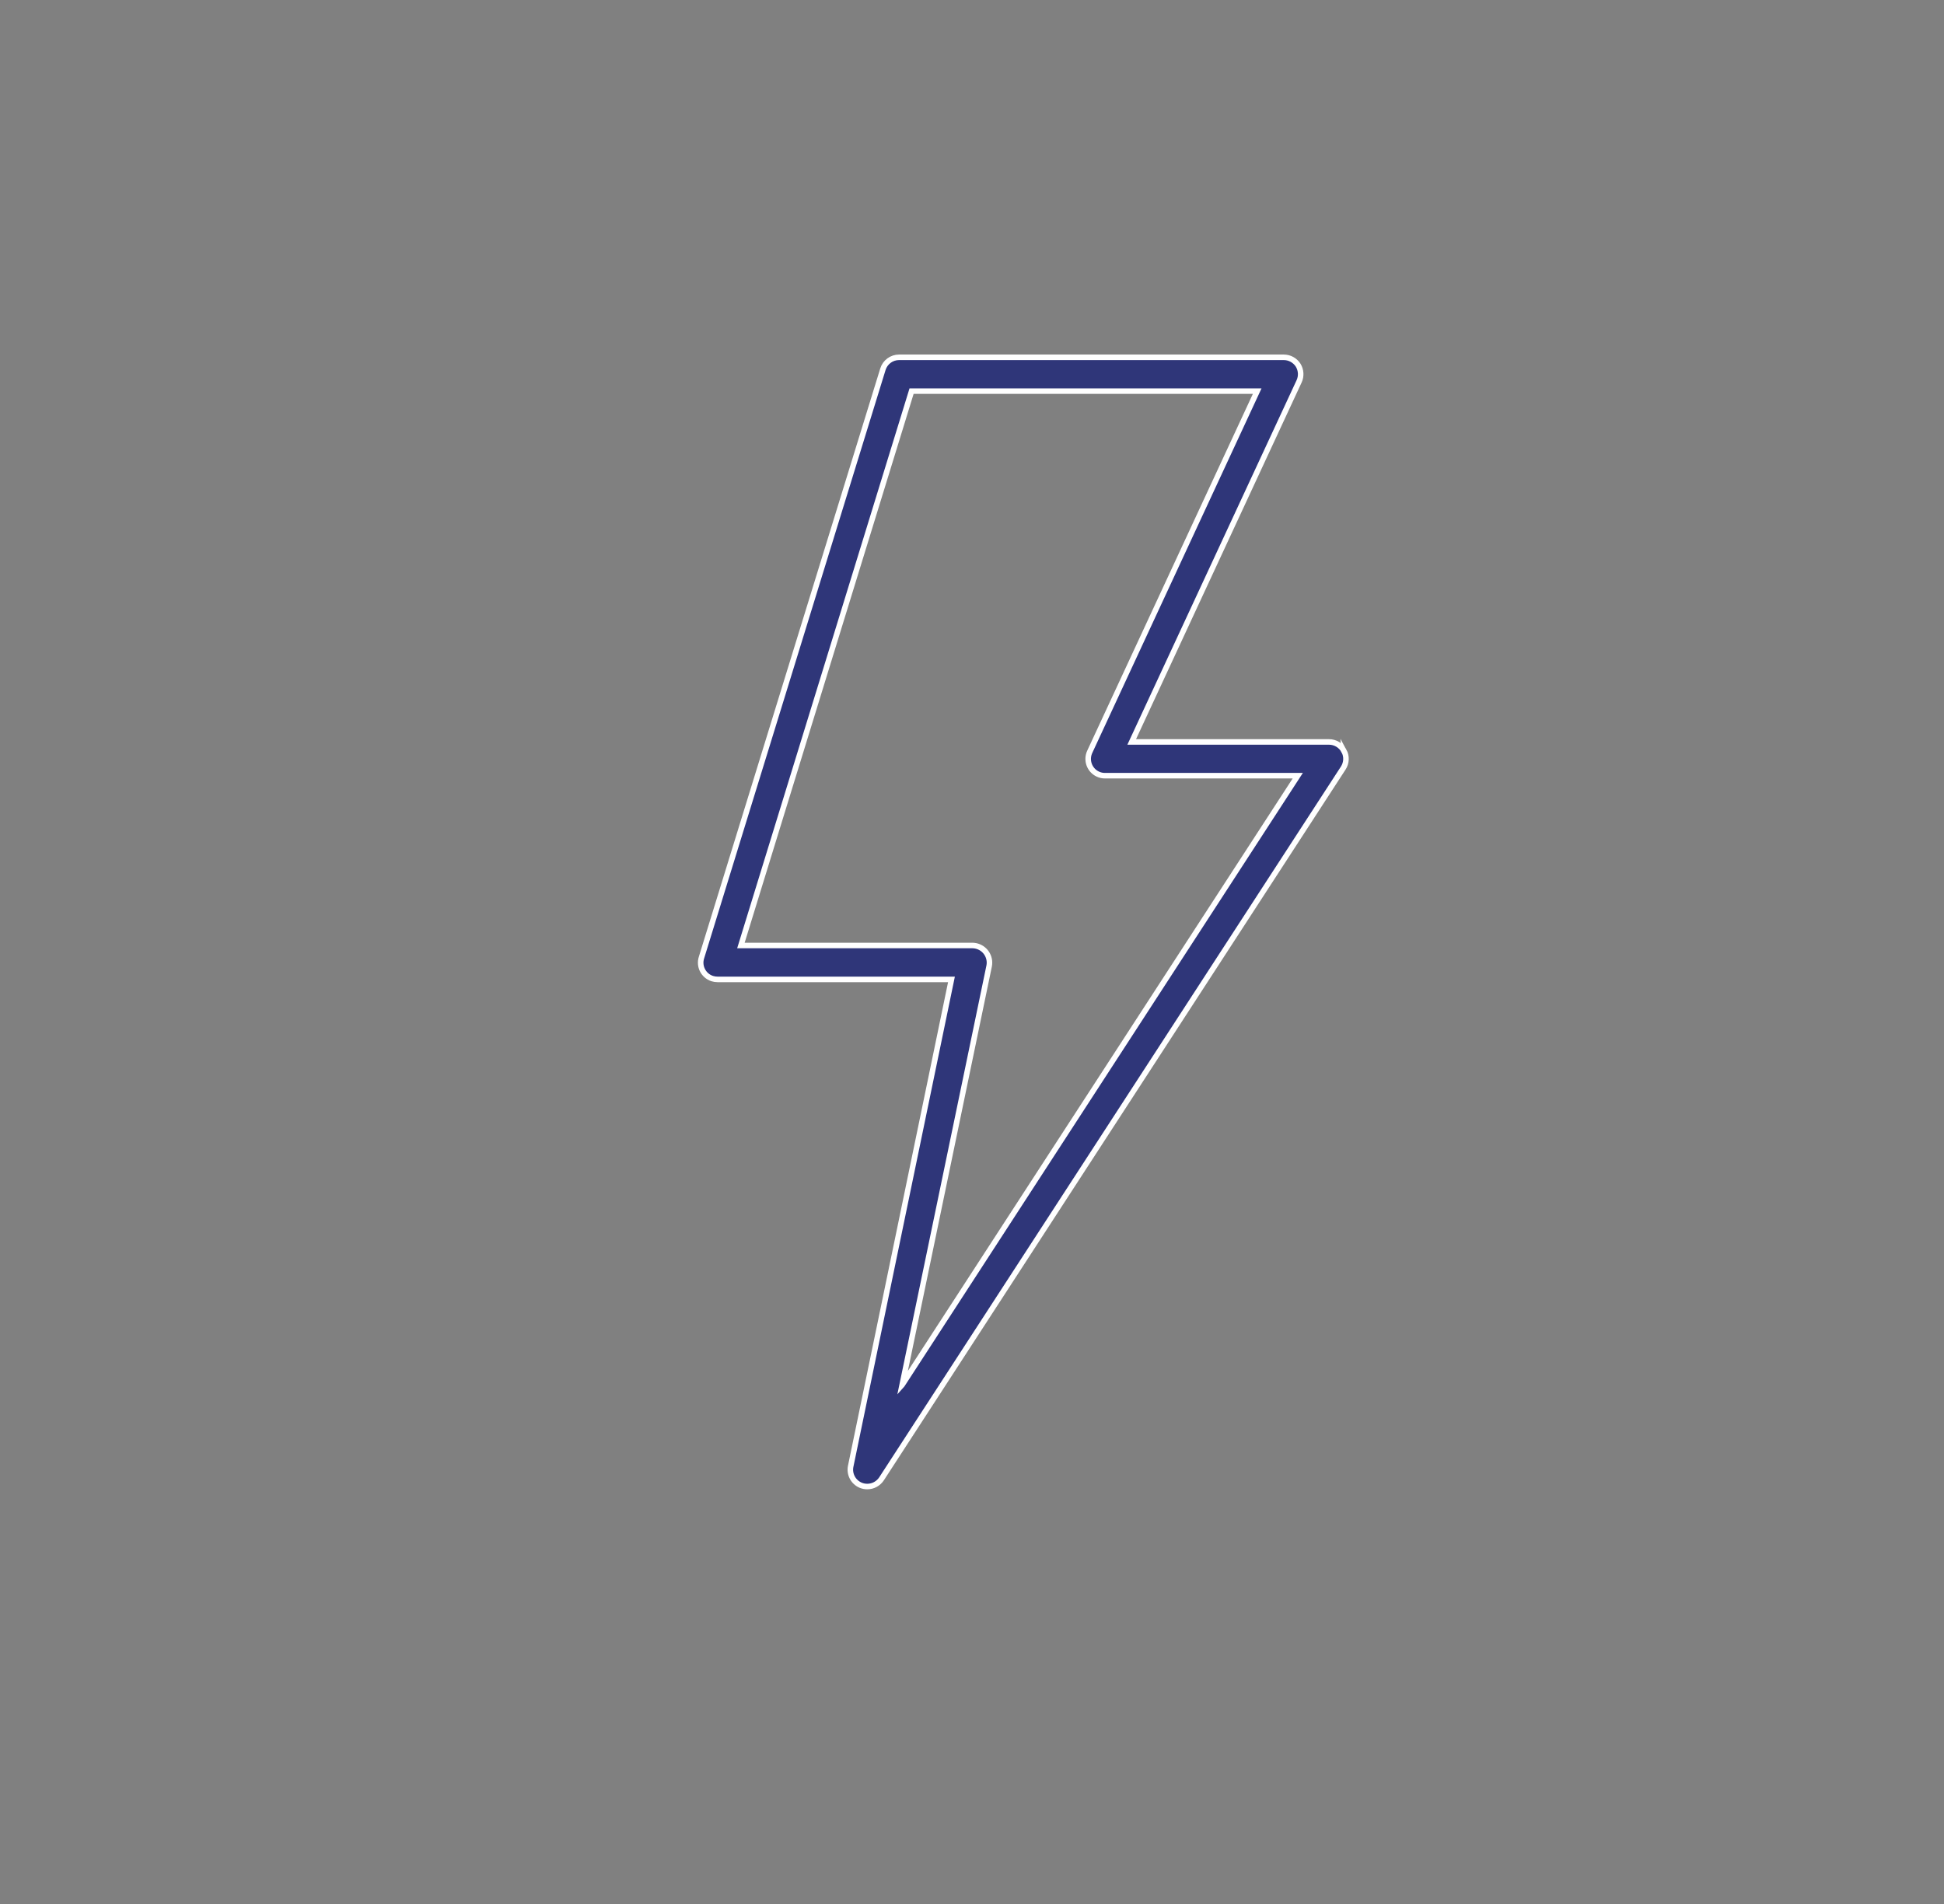 <svg xmlns="http://www.w3.org/2000/svg" id="_&#xD1;&#xEB;&#xEE;&#xE9;_2" data-name="&#xD1;&#xEB;&#xEE;&#xE9; 2" viewBox="0 0 351.3 344.18"><rect x="0" y="0" width="351.3" height="344.18" fill="#808080" stroke="none"/><defs><style>      .cls-1 {        fill: #2f3679;        stroke: #fff;        stroke-miterlimit: 10;      }    </style></defs><g id="Layer_7" data-name="Layer 7"><path class="cls-1" d="M242.86,135.71c-.53-.99-1.57-1.61-2.69-1.61h-35.66l30.25-65.17c.44-.95.37-2.05-.18-2.94-.57-.88-1.55-1.41-2.59-1.41h-69.52c-1.34,0-2.53.88-2.92,2.16l-32.78,106.32c-.52,1.59.35,3.29,1.93,3.81.32.1.65.15.99.15h42.25l-18.21,87.99c-.3,1.44.47,2.89,1.84,3.45.37.15.77.22,1.16.22,1.04,0,2-.53,2.57-1.39l83.44-128.47c.61-.94.66-2.14.12-3.12ZM163.03,250.29l15.72-75.7c.33-1.68-.77-3.31-2.45-3.64-.18-.04-.36-.05-.55-.06h-41.86l30.84-100.2h62.46l-30.25,65.17c-.72,1.52-.08,3.33,1.44,4.05.42.2.87.3,1.34.29h34.8l-71.48,110.08Z"></path></g></svg>